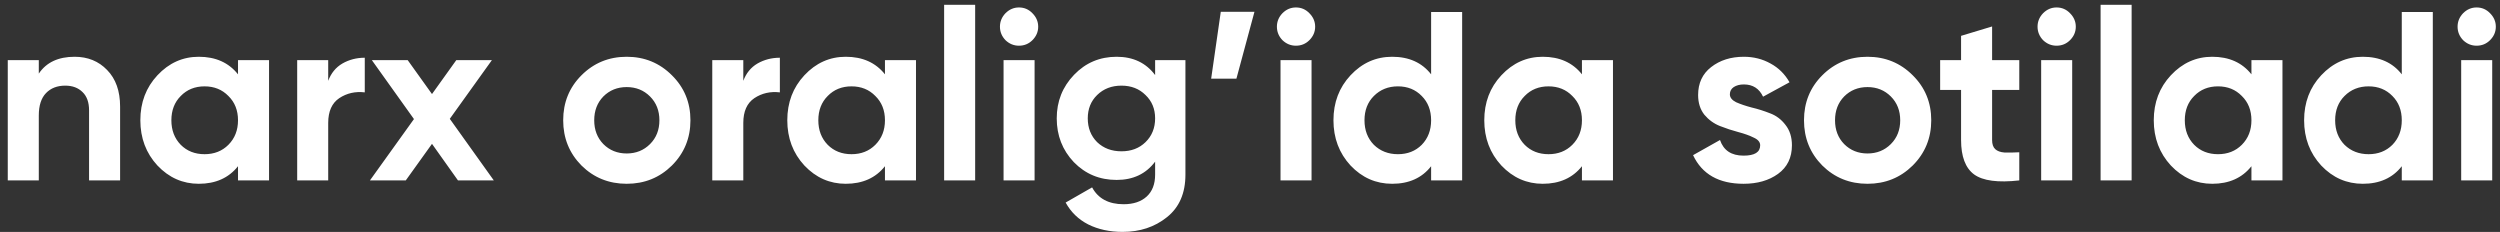 <?xml version="1.0" encoding="UTF-8"?> <svg xmlns="http://www.w3.org/2000/svg" width="291" height="27" viewBox="0 0 291 27" fill="none"><rect x="0" y="0" width="291" height="27" fill="#333333" stroke="none"/><path d="M8.688 6.608C10.219 6.608 11.479 7.121 12.468 8.148C13.476 9.175 13.98 10.593 13.98 12.404V21H10.368V12.852C10.368 11.919 10.116 11.209 9.612 10.724C9.108 10.22 8.436 9.968 7.596 9.968C6.663 9.968 5.916 10.257 5.356 10.836C4.796 11.415 4.516 12.283 4.516 13.44V21H0.904V7H4.516V8.568C5.393 7.261 6.784 6.608 8.688 6.608ZM27.704 7H31.316V21H27.704V19.348C26.621 20.711 25.1 21.392 23.14 21.392C21.273 21.392 19.668 20.683 18.324 19.264C16.999 17.827 16.336 16.072 16.336 14C16.336 11.928 16.999 10.183 18.324 8.764C19.668 7.327 21.273 6.608 23.14 6.608C25.1 6.608 26.621 7.289 27.704 8.652V7ZM21.04 16.856C21.768 17.584 22.692 17.948 23.812 17.948C24.932 17.948 25.856 17.584 26.584 16.856C27.331 16.109 27.704 15.157 27.704 14C27.704 12.843 27.331 11.9 26.584 11.172C25.856 10.425 24.932 10.052 23.812 10.052C22.692 10.052 21.768 10.425 21.04 11.172C20.312 11.9 19.948 12.843 19.948 14C19.948 15.157 20.312 16.109 21.04 16.856ZM38.203 9.408C38.539 8.512 39.09 7.84 39.855 7.392C40.639 6.944 41.508 6.72 42.459 6.72V10.752C41.358 10.621 40.369 10.845 39.492 11.424C38.633 12.003 38.203 12.964 38.203 14.308V21H34.592V7H38.203V9.408ZM57.48 21H53.308L50.284 16.744L47.232 21H43.06L48.184 13.86L43.284 7H47.456L50.284 10.948L53.112 7H57.256L52.356 13.832L57.48 21ZM78.211 19.264C76.773 20.683 75.019 21.392 72.947 21.392C70.875 21.392 69.12 20.683 67.683 19.264C66.264 17.827 65.555 16.072 65.555 14C65.555 11.928 66.264 10.183 67.683 8.764C69.12 7.327 70.875 6.608 72.947 6.608C75.019 6.608 76.773 7.327 78.211 8.764C79.648 10.183 80.367 11.928 80.367 14C80.367 16.072 79.648 17.827 78.211 19.264ZM70.231 16.772C70.959 17.5 71.864 17.864 72.947 17.864C74.029 17.864 74.935 17.5 75.663 16.772C76.391 16.044 76.755 15.12 76.755 14C76.755 12.88 76.391 11.956 75.663 11.228C74.935 10.5 74.029 10.136 72.947 10.136C71.864 10.136 70.959 10.5 70.231 11.228C69.522 11.956 69.167 12.88 69.167 14C69.167 15.12 69.522 16.044 70.231 16.772ZM86.52 9.408C86.856 8.512 87.406 7.84 88.172 7.392C88.956 6.944 89.824 6.72 90.776 6.72V10.752C89.674 10.621 88.685 10.845 87.808 11.424C86.949 12.003 86.52 12.964 86.52 14.308V21H82.908V7H86.52V9.408ZM103.009 7H106.621V21H103.009V19.348C101.926 20.711 100.405 21.392 98.445 21.392C96.578 21.392 94.973 20.683 93.629 19.264C92.303 17.827 91.641 16.072 91.641 14C91.641 11.928 92.303 10.183 93.629 8.764C94.973 7.327 96.578 6.608 98.445 6.608C100.405 6.608 101.926 7.289 103.009 8.652V7ZM96.345 16.856C97.073 17.584 97.997 17.948 99.117 17.948C100.237 17.948 101.161 17.584 101.889 16.856C102.635 16.109 103.009 15.157 103.009 14C103.009 12.843 102.635 11.9 101.889 11.172C101.161 10.425 100.237 10.052 99.117 10.052C97.997 10.052 97.073 10.425 96.345 11.172C95.617 11.9 95.253 12.843 95.253 14C95.253 15.157 95.617 16.109 96.345 16.856ZM109.896 21V0.56H113.508V21H109.896ZM118.606 5.32C118.009 5.32 117.486 5.105 117.038 4.676C116.609 4.228 116.394 3.705 116.394 3.108C116.394 2.511 116.609 1.988 117.038 1.54C117.486 1.092 118.009 0.868 118.606 0.868C119.222 0.868 119.745 1.092 120.174 1.54C120.622 1.988 120.846 2.511 120.846 3.108C120.846 3.705 120.622 4.228 120.174 4.676C119.745 5.105 119.222 5.32 118.606 5.32ZM116.814 21V7H120.426V21H116.814ZM134.456 7H137.984V20.328C137.984 22.493 137.265 24.145 135.828 25.284C134.409 26.423 132.692 26.992 130.676 26.992C129.164 26.992 127.829 26.703 126.672 26.124C125.533 25.545 124.656 24.696 124.04 23.576L127.12 21.812C127.829 23.119 129.052 23.772 130.788 23.772C131.927 23.772 132.823 23.473 133.476 22.876C134.129 22.279 134.456 21.429 134.456 20.328V18.816C133.392 20.235 131.899 20.944 129.976 20.944C127.997 20.944 126.336 20.253 124.992 18.872C123.667 17.472 123.004 15.773 123.004 13.776C123.004 11.797 123.676 10.108 125.02 8.708C126.364 7.308 128.016 6.608 129.976 6.608C131.899 6.608 133.392 7.317 134.456 8.736V7ZM127.708 16.548C128.455 17.257 129.397 17.612 130.536 17.612C131.675 17.612 132.608 17.257 133.336 16.548C134.083 15.82 134.456 14.896 134.456 13.776C134.456 12.675 134.083 11.769 133.336 11.06C132.608 10.332 131.675 9.968 130.536 9.968C129.397 9.968 128.455 10.332 127.708 11.06C126.98 11.769 126.616 12.675 126.616 13.776C126.616 14.896 126.98 15.82 127.708 16.548ZM146.019 1.372L143.919 9.156H140.979L142.099 1.372H146.019ZM150.844 5.32C150.247 5.32 149.724 5.105 149.276 4.676C148.847 4.228 148.632 3.705 148.632 3.108C148.632 2.511 148.847 1.988 149.276 1.54C149.724 1.092 150.247 0.868 150.844 0.868C151.46 0.868 151.983 1.092 152.412 1.54C152.86 1.988 153.084 2.511 153.084 3.108C153.084 3.705 152.86 4.228 152.412 4.676C151.983 5.105 151.46 5.32 150.844 5.32ZM149.052 21V7H152.664V21H149.052ZM166.582 1.4H170.194V21H166.582V19.348C165.518 20.711 164.006 21.392 162.046 21.392C160.161 21.392 158.546 20.683 157.202 19.264C155.877 17.827 155.214 16.072 155.214 14C155.214 11.928 155.877 10.183 157.202 8.764C158.546 7.327 160.161 6.608 162.046 6.608C164.006 6.608 165.518 7.289 166.582 8.652V1.4ZM159.918 16.856C160.665 17.584 161.598 17.948 162.718 17.948C163.838 17.948 164.762 17.584 165.49 16.856C166.218 16.109 166.582 15.157 166.582 14C166.582 12.843 166.218 11.9 165.49 11.172C164.762 10.425 163.838 10.052 162.718 10.052C161.598 10.052 160.665 10.425 159.918 11.172C159.19 11.9 158.826 12.843 158.826 14C158.826 15.157 159.19 16.109 159.918 16.856ZM184.138 7H187.75V21H184.138V19.348C183.055 20.711 181.534 21.392 179.574 21.392C177.707 21.392 176.102 20.683 174.758 19.264C173.432 17.827 172.77 16.072 172.77 14C172.77 11.928 173.432 10.183 174.758 8.764C176.102 7.327 177.707 6.608 179.574 6.608C181.534 6.608 183.055 7.289 184.138 8.652V7ZM177.474 16.856C178.202 17.584 179.126 17.948 180.246 17.948C181.366 17.948 182.29 17.584 183.018 16.856C183.764 16.109 184.138 15.157 184.138 14C184.138 12.843 183.764 11.9 183.018 11.172C182.29 10.425 181.366 10.052 180.246 10.052C179.126 10.052 178.202 10.425 177.474 11.172C176.746 11.9 176.382 12.843 176.382 14C176.382 15.157 176.746 16.109 177.474 16.856ZM201.357 10.976C201.357 11.349 201.6 11.657 202.085 11.9C202.589 12.124 203.196 12.329 203.905 12.516C204.614 12.684 205.324 12.908 206.033 13.188C206.742 13.449 207.34 13.897 207.825 14.532C208.329 15.167 208.581 15.96 208.581 16.912C208.581 18.349 208.04 19.46 206.957 20.244C205.893 21.009 204.558 21.392 202.953 21.392C200.078 21.392 198.118 20.281 197.073 18.06L200.209 16.296C200.62 17.509 201.534 18.116 202.953 18.116C204.241 18.116 204.885 17.715 204.885 16.912C204.885 16.539 204.633 16.24 204.129 16.016C203.644 15.773 203.046 15.559 202.337 15.372C201.628 15.185 200.918 14.952 200.209 14.672C199.5 14.392 198.893 13.953 198.389 13.356C197.904 12.74 197.661 11.975 197.661 11.06C197.661 9.679 198.165 8.596 199.173 7.812C200.2 7.009 201.469 6.608 202.981 6.608C204.12 6.608 205.156 6.869 206.089 7.392C207.022 7.896 207.76 8.624 208.301 9.576L205.221 11.256C204.773 10.304 204.026 9.828 202.981 9.828C202.514 9.828 202.122 9.931 201.805 10.136C201.506 10.341 201.357 10.621 201.357 10.976ZM222.641 19.264C221.203 20.683 219.449 21.392 217.377 21.392C215.305 21.392 213.55 20.683 212.113 19.264C210.694 17.827 209.985 16.072 209.985 14C209.985 11.928 210.694 10.183 212.113 8.764C213.55 7.327 215.305 6.608 217.377 6.608C219.449 6.608 221.203 7.327 222.641 8.764C224.078 10.183 224.797 11.928 224.797 14C224.797 16.072 224.078 17.827 222.641 19.264ZM214.661 16.772C215.389 17.5 216.294 17.864 217.377 17.864C218.459 17.864 219.365 17.5 220.093 16.772C220.821 16.044 221.185 15.12 221.185 14C221.185 12.88 220.821 11.956 220.093 11.228C219.365 10.5 218.459 10.136 217.377 10.136C216.294 10.136 215.389 10.5 214.661 11.228C213.951 11.956 213.597 12.88 213.597 14C213.597 15.12 213.951 16.044 214.661 16.772ZM235.045 10.472H231.881V16.296C231.881 16.781 232.002 17.136 232.245 17.36C232.487 17.584 232.842 17.715 233.309 17.752C233.775 17.771 234.354 17.761 235.045 17.724V21C232.562 21.28 230.807 21.047 229.781 20.3C228.773 19.553 228.269 18.219 228.269 16.296V10.472H225.833V7H228.269V4.172L231.881 3.08V7H235.045V10.472ZM239.383 5.32C238.786 5.32 238.263 5.105 237.815 4.676C237.386 4.228 237.171 3.705 237.171 3.108C237.171 2.511 237.386 1.988 237.815 1.54C238.263 1.092 238.786 0.868 239.383 0.868C239.999 0.868 240.522 1.092 240.951 1.54C241.399 1.988 241.623 2.511 241.623 3.108C241.623 3.705 241.399 4.228 240.951 4.676C240.522 5.105 239.999 5.32 239.383 5.32ZM237.591 21V7H241.203V21H237.591ZM244.509 21V0.56H248.121V21H244.509ZM262.067 7H265.679V21H262.067V19.348C260.985 20.711 259.463 21.392 257.503 21.392C255.637 21.392 254.031 20.683 252.687 19.264C251.362 17.827 250.699 16.072 250.699 14C250.699 11.928 251.362 10.183 252.687 8.764C254.031 7.327 255.637 6.608 257.503 6.608C259.463 6.608 260.985 7.289 262.067 8.652V7ZM255.403 16.856C256.131 17.584 257.055 17.948 258.175 17.948C259.295 17.948 260.219 17.584 260.947 16.856C261.694 16.109 262.067 15.157 262.067 14C262.067 12.843 261.694 11.9 260.947 11.172C260.219 10.425 259.295 10.052 258.175 10.052C257.055 10.052 256.131 10.425 255.403 11.172C254.675 11.9 254.311 12.843 254.311 14C254.311 15.157 254.675 16.109 255.403 16.856ZM279.567 1.4H283.179V21H279.567V19.348C278.503 20.711 276.991 21.392 275.031 21.392C273.145 21.392 271.531 20.683 270.187 19.264C268.861 17.827 268.199 16.072 268.199 14C268.199 11.928 268.861 10.183 270.187 8.764C271.531 7.327 273.145 6.608 275.031 6.608C276.991 6.608 278.503 7.289 279.567 8.652V1.4ZM272.903 16.856C273.649 17.584 274.583 17.948 275.703 17.948C276.823 17.948 277.747 17.584 278.475 16.856C279.203 16.109 279.567 15.157 279.567 14C279.567 12.843 279.203 11.9 278.475 11.172C277.747 10.425 276.823 10.052 275.703 10.052C274.583 10.052 273.649 10.425 272.903 11.172C272.175 11.9 271.811 12.843 271.811 14C271.811 15.157 272.175 16.109 272.903 16.856ZM288.274 5.32C287.677 5.32 287.154 5.105 286.706 4.676C286.277 4.228 286.062 3.705 286.062 3.108C286.062 2.511 286.277 1.988 286.706 1.54C287.154 1.092 287.677 0.868 288.274 0.868C288.89 0.868 289.413 1.092 289.842 1.54C290.29 1.988 290.514 2.511 290.514 3.108C290.514 3.705 290.29 4.228 289.842 4.676C289.413 5.105 288.89 5.32 288.274 5.32ZM286.482 21V7H290.094V21H286.482Z" fill="white"></path></svg> 